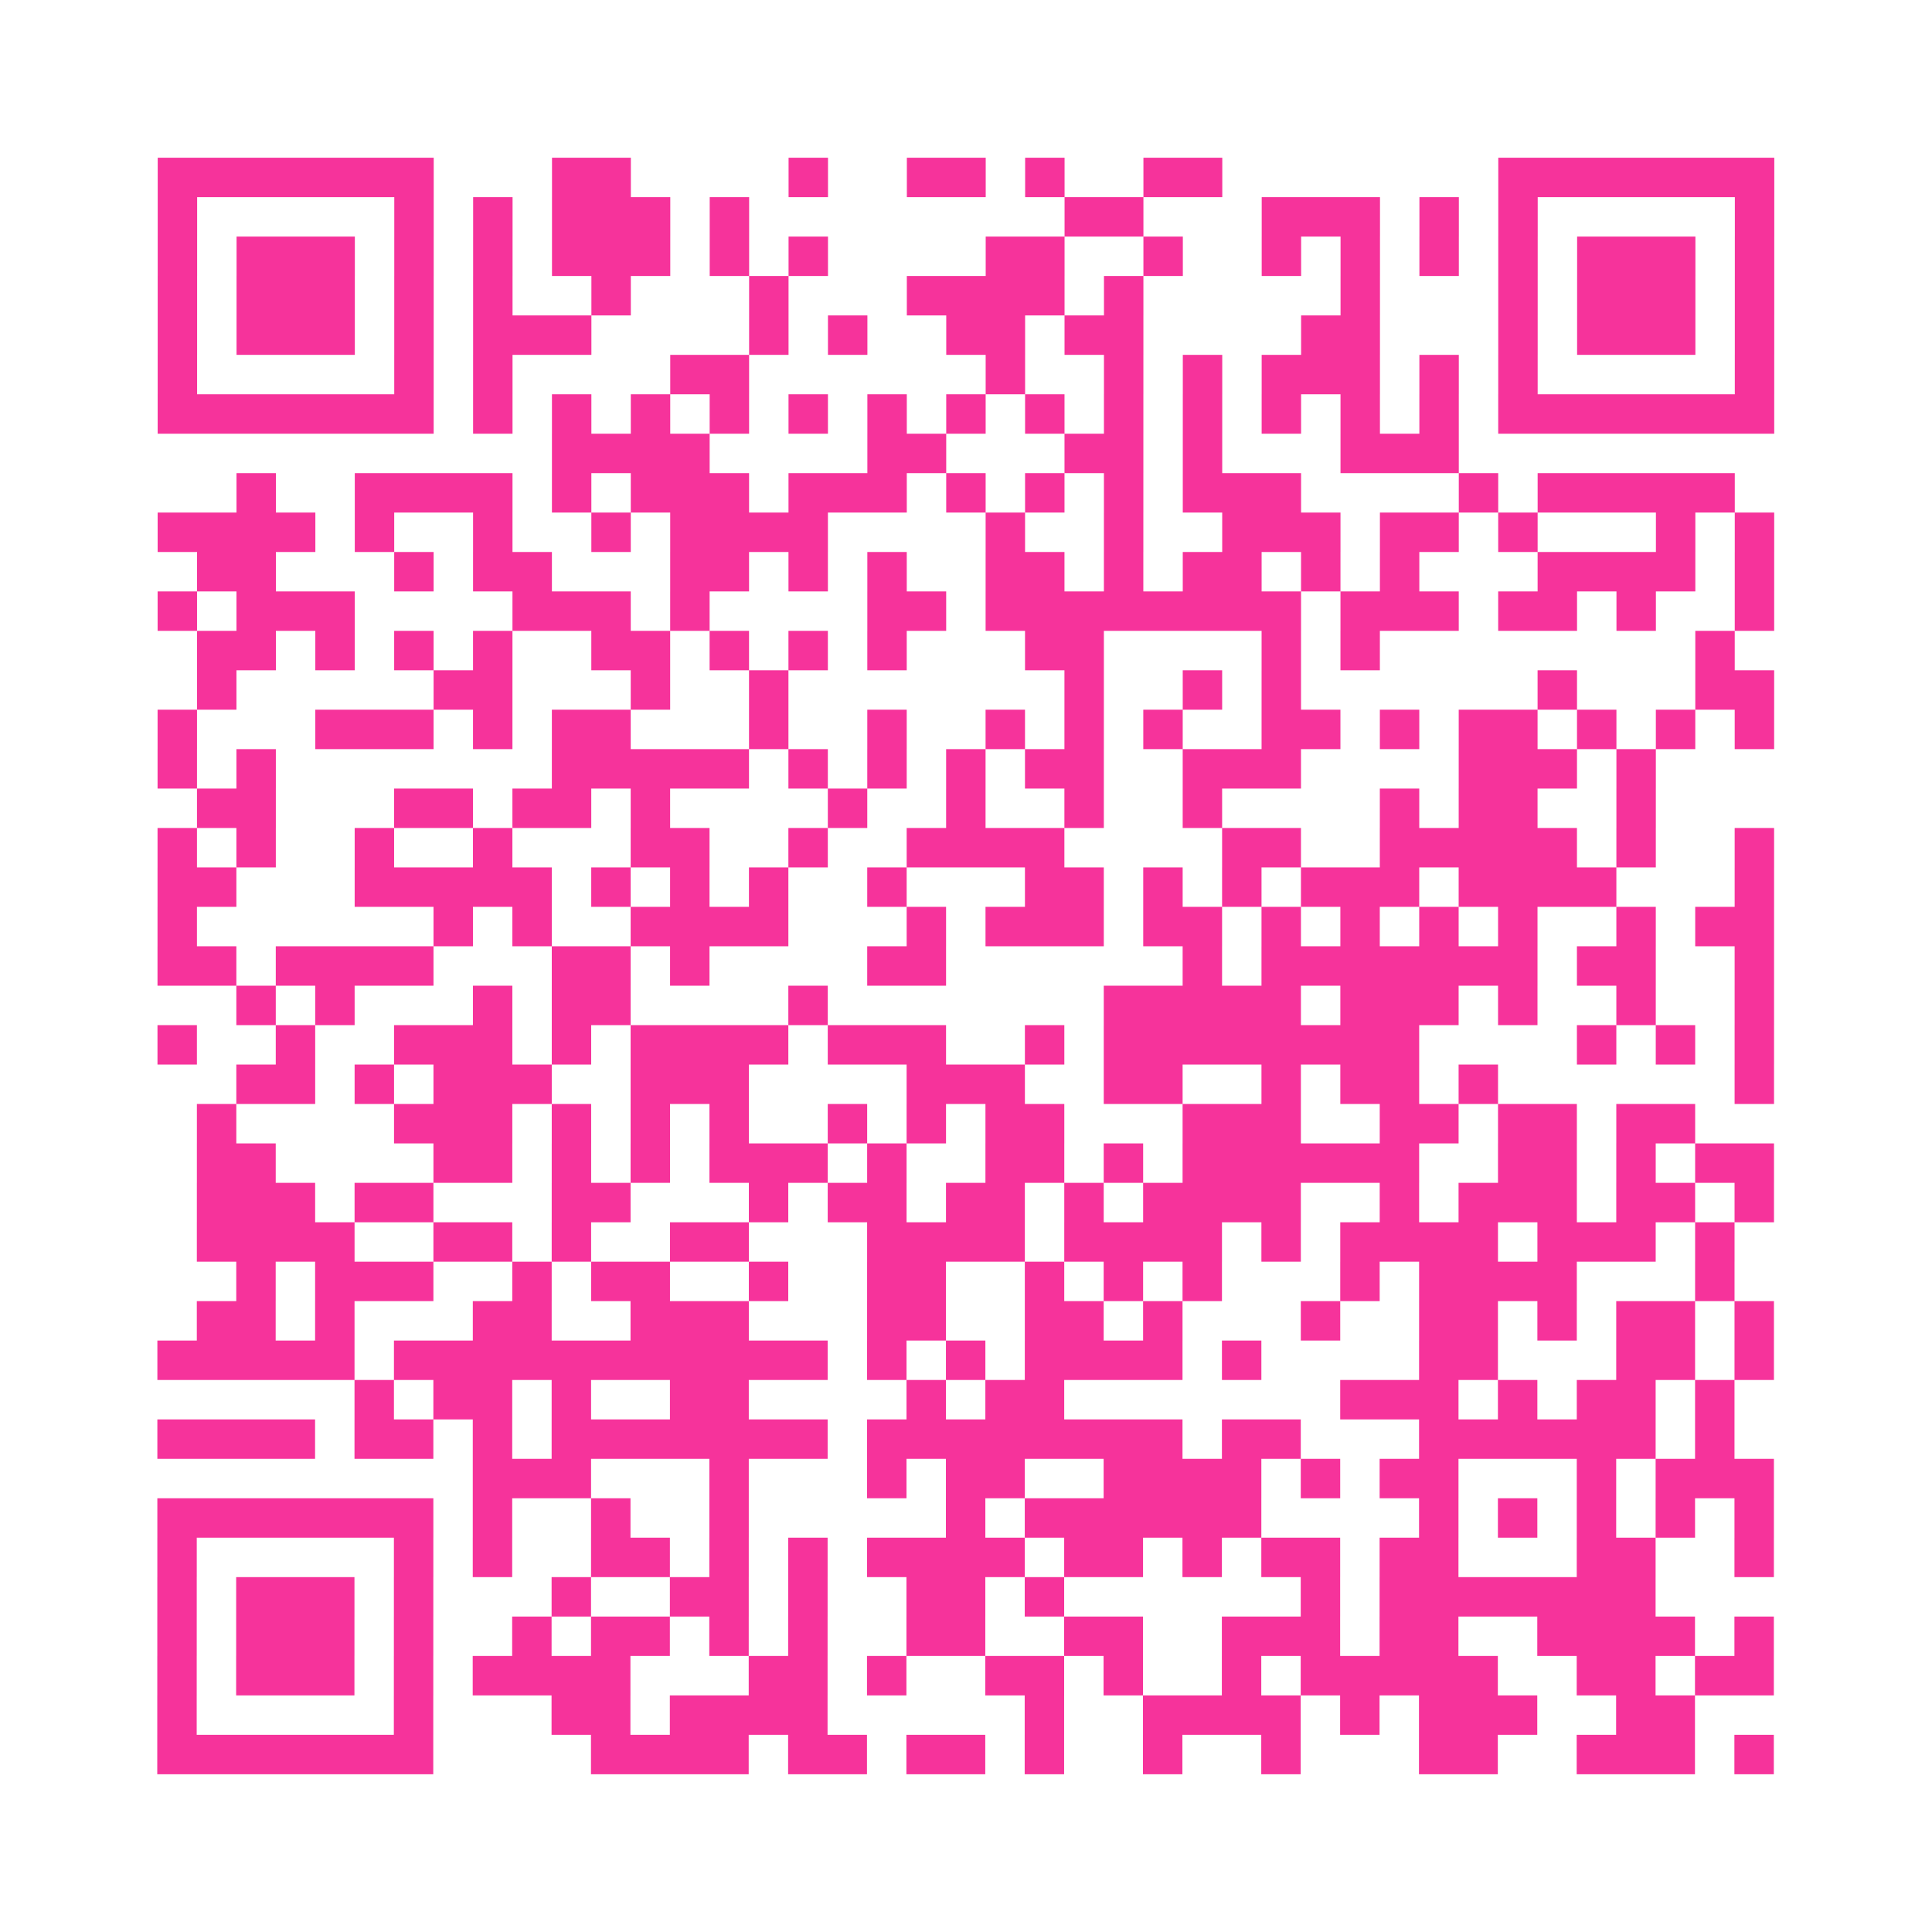 <?xml version="1.0" encoding="UTF-8"?>
<svg xmlns="http://www.w3.org/2000/svg" viewBox="0 0 49 49" class="pyqrcode"><path fill="transparent" d="M0 0h49v49h-49z"/><path stroke="#f6339b" class="pyqrline" d="M4 4.5h7m3 0h2m4 0h1m2 0h2m1 0h1m2 0h2m7 0h7m-41 1h1m5 0h1m1 0h1m1 0h3m1 0h1m8 0h2m3 0h3m1 0h1m1 0h1m5 0h1m-41 1h1m1 0h3m1 0h1m1 0h1m1 0h3m1 0h1m1 0h1m4 0h2m2 0h1m2 0h1m1 0h1m1 0h1m1 0h1m1 0h3m1 0h1m-41 1h1m1 0h3m1 0h1m1 0h1m2 0h1m3 0h1m3 0h4m1 0h1m5 0h1m3 0h1m1 0h3m1 0h1m-41 1h1m1 0h3m1 0h1m1 0h3m4 0h1m1 0h1m2 0h2m1 0h2m4 0h2m3 0h1m1 0h3m1 0h1m-41 1h1m5 0h1m1 0h1m4 0h2m6 0h1m2 0h1m1 0h1m1 0h3m1 0h1m1 0h1m5 0h1m-41 1h7m1 0h1m1 0h1m1 0h1m1 0h1m1 0h1m1 0h1m1 0h1m1 0h1m1 0h1m1 0h1m1 0h1m1 0h1m1 0h1m1 0h7m-31 1h4m4 0h2m3 0h2m1 0h1m3 0h3m-31 1h1m2 0h4m1 0h1m1 0h3m1 0h3m1 0h1m1 0h1m1 0h1m1 0h3m4 0h1m1 0h5m-40 1h4m1 0h1m2 0h1m2 0h1m1 0h4m4 0h1m2 0h1m2 0h3m1 0h2m1 0h1m3 0h1m1 0h1m-40 1h2m3 0h1m1 0h2m3 0h2m1 0h1m1 0h1m2 0h2m1 0h1m1 0h2m1 0h1m1 0h1m3 0h4m1 0h1m-41 1h1m1 0h3m4 0h3m1 0h1m4 0h2m1 0h8m1 0h3m1 0h2m1 0h1m2 0h1m-40 1h2m1 0h1m1 0h1m1 0h1m2 0h2m1 0h1m1 0h1m1 0h1m3 0h2m4 0h1m1 0h1m8 0h1m-39 1h1m5 0h2m3 0h1m2 0h1m7 0h1m2 0h1m1 0h1m6 0h1m3 0h2m-41 1h1m3 0h3m1 0h1m1 0h2m3 0h1m2 0h1m2 0h1m1 0h1m1 0h1m2 0h2m1 0h1m1 0h2m1 0h1m1 0h1m1 0h1m-41 1h1m1 0h1m7 0h5m1 0h1m1 0h1m1 0h1m1 0h2m2 0h3m4 0h3m1 0h1m-37 1h2m3 0h2m1 0h2m1 0h1m4 0h1m2 0h1m2 0h1m2 0h1m4 0h1m1 0h2m2 0h1m-38 1h1m1 0h1m2 0h1m2 0h1m3 0h2m2 0h1m2 0h4m4 0h2m2 0h5m1 0h1m2 0h1m-41 1h2m3 0h5m1 0h1m1 0h1m1 0h1m2 0h1m3 0h2m1 0h1m1 0h1m1 0h3m1 0h4m3 0h1m-41 1h1m6 0h1m1 0h1m2 0h4m3 0h1m1 0h3m1 0h2m1 0h1m1 0h1m1 0h1m1 0h1m2 0h1m1 0h2m-41 1h2m1 0h4m3 0h2m1 0h1m4 0h2m6 0h1m1 0h7m1 0h2m2 0h1m-39 1h1m1 0h1m3 0h1m1 0h2m4 0h1m7 0h5m1 0h3m1 0h1m2 0h1m2 0h1m-41 1h1m2 0h1m2 0h3m1 0h1m1 0h4m1 0h3m2 0h1m1 0h8m4 0h1m1 0h1m1 0h1m-39 1h2m1 0h1m1 0h3m2 0h3m4 0h3m2 0h2m2 0h1m1 0h2m1 0h1m6 0h1m-40 1h1m4 0h3m1 0h1m1 0h1m1 0h1m2 0h1m1 0h1m1 0h2m3 0h3m2 0h2m1 0h2m1 0h2m-38 1h2m4 0h2m1 0h1m1 0h1m1 0h3m1 0h1m2 0h2m1 0h1m1 0h6m2 0h2m1 0h1m1 0h2m-40 1h3m1 0h2m3 0h2m3 0h1m1 0h2m1 0h2m1 0h1m1 0h4m2 0h1m1 0h3m1 0h2m1 0h1m-40 1h4m2 0h2m1 0h1m2 0h2m3 0h4m1 0h4m1 0h1m1 0h4m1 0h3m1 0h1m-38 1h1m1 0h3m2 0h1m1 0h2m2 0h1m2 0h2m2 0h1m1 0h1m1 0h1m3 0h1m1 0h4m3 0h1m-39 1h2m1 0h1m3 0h2m2 0h3m3 0h2m2 0h2m1 0h1m3 0h1m2 0h2m1 0h1m1 0h2m1 0h1m-41 1h5m1 0h11m1 0h1m1 0h1m1 0h4m1 0h1m4 0h2m3 0h2m1 0h1m-36 1h1m1 0h2m1 0h1m2 0h2m4 0h1m1 0h2m7 0h3m1 0h1m1 0h2m1 0h1m-40 1h4m1 0h2m1 0h1m1 0h7m1 0h8m1 0h2m3 0h6m1 0h1m-32 1h3m3 0h1m3 0h1m1 0h2m2 0h4m1 0h1m1 0h2m3 0h1m1 0h3m-41 1h7m1 0h1m2 0h1m2 0h1m5 0h1m1 0h6m4 0h1m1 0h1m1 0h1m1 0h1m1 0h1m-41 1h1m5 0h1m1 0h1m2 0h2m1 0h1m1 0h1m1 0h4m1 0h2m1 0h1m1 0h2m1 0h2m3 0h2m2 0h1m-41 1h1m1 0h3m1 0h1m3 0h1m2 0h2m1 0h1m2 0h2m1 0h1m6 0h1m1 0h7m-38 1h1m1 0h3m1 0h1m2 0h1m1 0h2m1 0h1m1 0h1m2 0h2m2 0h2m2 0h3m1 0h2m2 0h4m1 0h1m-41 1h1m1 0h3m1 0h1m1 0h4m3 0h2m1 0h1m2 0h2m1 0h1m2 0h1m1 0h5m2 0h2m1 0h2m-41 1h1m5 0h1m3 0h2m1 0h4m5 0h1m2 0h4m1 0h1m1 0h3m2 0h2m-39 1h7m4 0h4m1 0h2m1 0h2m1 0h1m2 0h1m2 0h1m3 0h2m2 0h3m1 0h1"/></svg>
